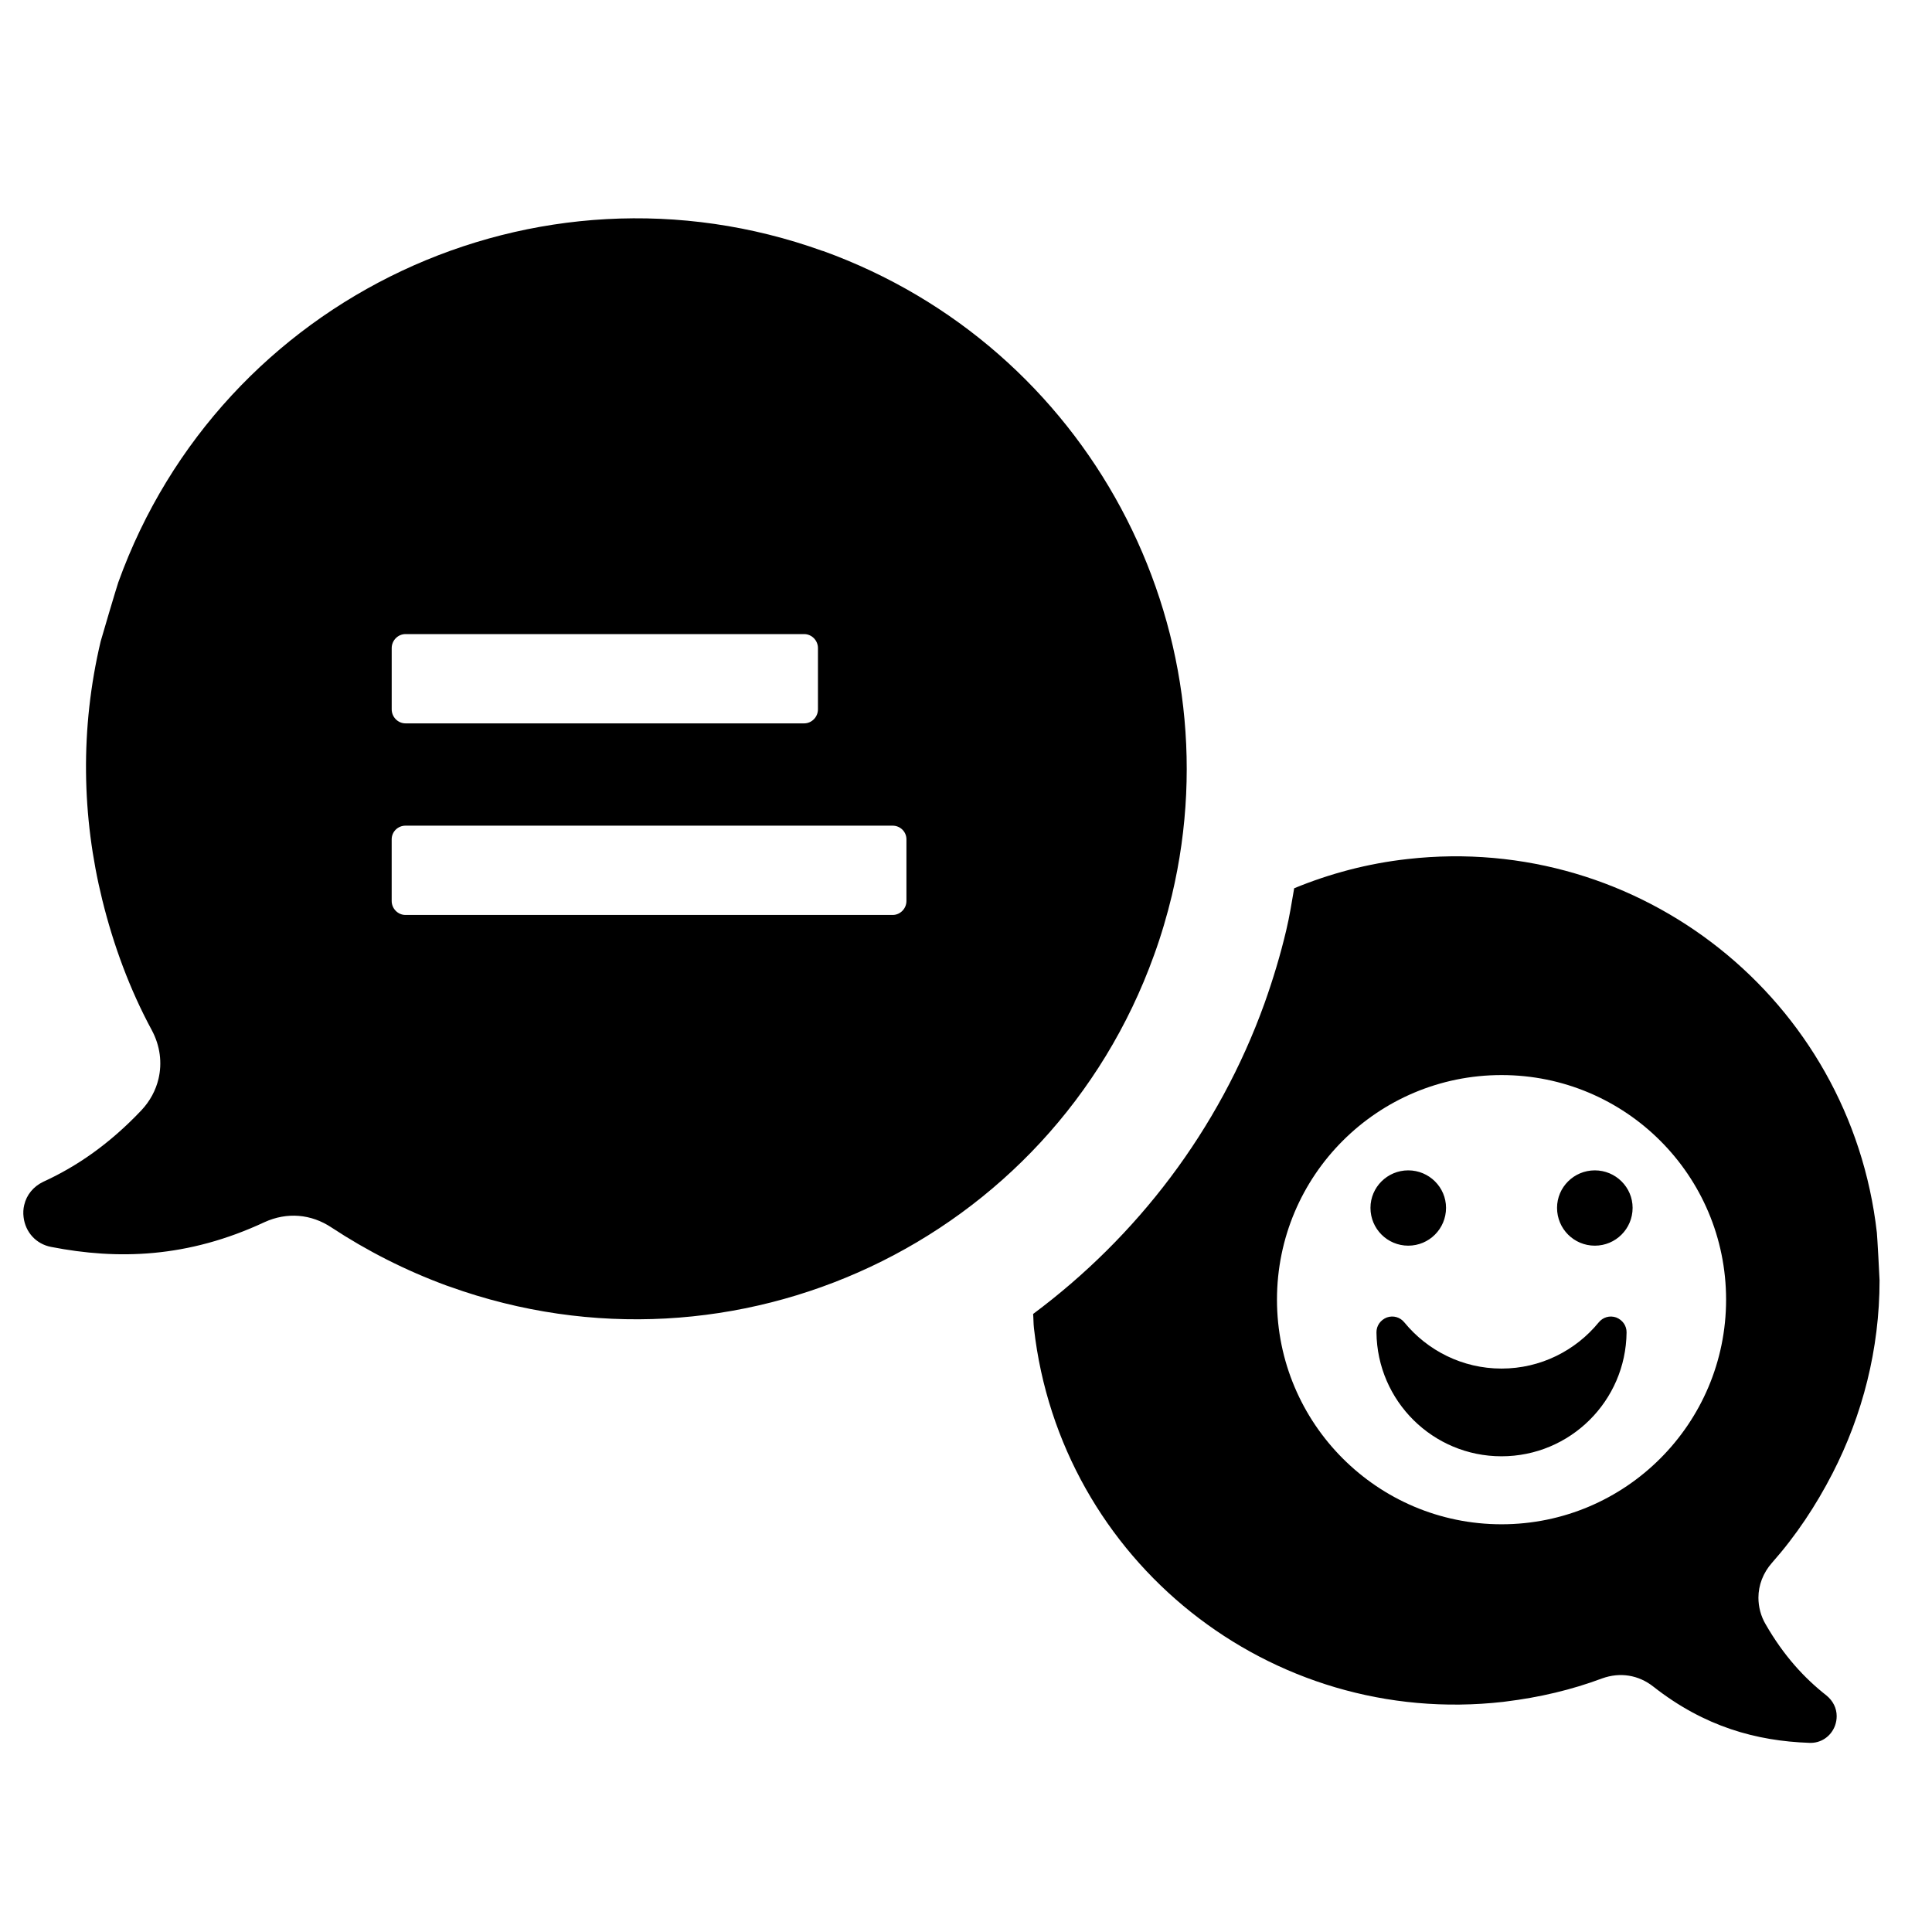 <?xml version="1.0" encoding="UTF-8"?>
<!-- Uploaded to: SVG Repo, www.svgrepo.com, Generator: SVG Repo Mixer Tools -->
<svg fill="#000000" width="800px" height="800px" version="1.1" viewBox="144 144 512 512" xmlns="http://www.w3.org/2000/svg">
 <path d="m362.02 210.51c-75.785-27.277-159.37 12.039-186.67 87.812-0.391 1.094-4.516 14.984-4.676 15.66-5.481 23.152-4.996 46.477 0.418 68.445 2.969 12.039 7.273 23.738 13.148 34.605 2.211 4.125 2.762 8.672 1.762 12.879-0.719 3.031-2.242 5.894-4.535 8.332-8.445 8.922-17.148 14.898-26.004 18.941-2.617 1.262-4.418 3.453-5.043 6.148-0.246 1.012-0.312 2.106-0.172 3.199 0.473 4.039 3.344 7.156 7.289 7.914 17.676 3.453 36.203 2.945 56.586-6.57 5.914-2.695 12.312-2.188 17.742 1.43 9.336 6.148 19.555 11.367 30.539 15.406 0.246 0.082 0.484 0.168 0.738 0.25 75.785 27.277 159.37-11.961 186.68-87.812 1.902-5.219 3.481-10.609 4.754-15.91 16.895-71.227-22.031-145.32-92.531-170.75zm249.9 363.96c-1.285-2.188-1.918-4.633-1.918-7.07 0-3.281 1.223-6.57 3.606-9.258 6.34-7.156 11.641-15.156 16.012-23.656 7.965-15.492 12.484-32.922 12.484-51.191 0-0.59-0.613-11.785-0.715-12.629-7-61.711-62.676-106-124.36-99.012-10.594 1.176-20.66 3.871-30.059 7.746-0.637 3.707-1.215 7.41-2.098 11.109-1.551 6.57-3.504 13.047-5.789 19.449-12.105 33.59-33.828 61.801-61.293 82.254 0.105 1.262 0.074 2.527 0.219 3.789 7 61.711 62.672 106 124.36 99.012 0.207 0 0.402-0.082 0.609-0.082 8.953-1.094 17.539-3.113 25.637-6.148 4.711-1.684 9.594-0.926 13.543 2.191 13.605 10.691 27.395 14.398 41.273 14.898 3.098 0.168 5.793-1.684 6.863-4.547 0.301-0.844 0.445-1.684 0.445-2.523 0-2.106-0.949-4.039-2.699-5.477-5.91-4.633-11.383-10.609-16.121-18.863zm-69.996-26.52c-32.871 0-59.512-26.688-59.512-59.523 0-32.922 26.641-59.523 59.512-59.523 32.863 0 59.508 26.602 59.508 59.523 0 32.836-26.641 59.523-59.508 59.523zm-24.723-73.836c5.531 0 10.012-4.465 10.012-10.023 0-5.469-4.488-9.934-10.012-9.934-5.531 0-10.012 4.465-10.012 9.934 0 5.559 4.488 10.023 10.012 10.023zm49.445-19.957c-5.531 0-10.012 4.465-10.012 9.934 0 5.559 4.481 10.023 10.012 10.023s10.012-4.465 10.012-10.023c0-5.469-4.488-9.934-10.012-9.934zm5.66 38.98c-1.703-0.59-3.516-0.082-4.66 1.344-6.078 7.41-15.34 12.203-25.727 12.203-10.379 0-19.648-4.801-25.723-12.203-1.137-1.43-2.957-1.938-4.66-1.344-1.695 0.668-2.773 2.188-2.758 3.957 0.184 18.188 14.949 32.836 33.137 32.836s32.961-14.648 33.145-32.836c0.016-1.77-1.055-3.285-2.758-3.957zm-324.5-177.39c0-2.019 1.645-3.707 3.66-3.707h105.64c2.016 0 3.66 1.684 3.66 3.707v16.246c0 2.019-1.652 3.707-3.66 3.707h-105.64c-2.008 0-3.66-1.684-3.66-3.707zm136.41 67.02c0 2.019-1.645 3.707-3.656 3.707h-129.1c-2.008 0-3.66-1.684-3.66-3.707v-16.336c0-2.019 1.645-3.621 3.66-3.621h129.1c2.016 0 3.656 1.602 3.656 3.621z"/>
</svg>